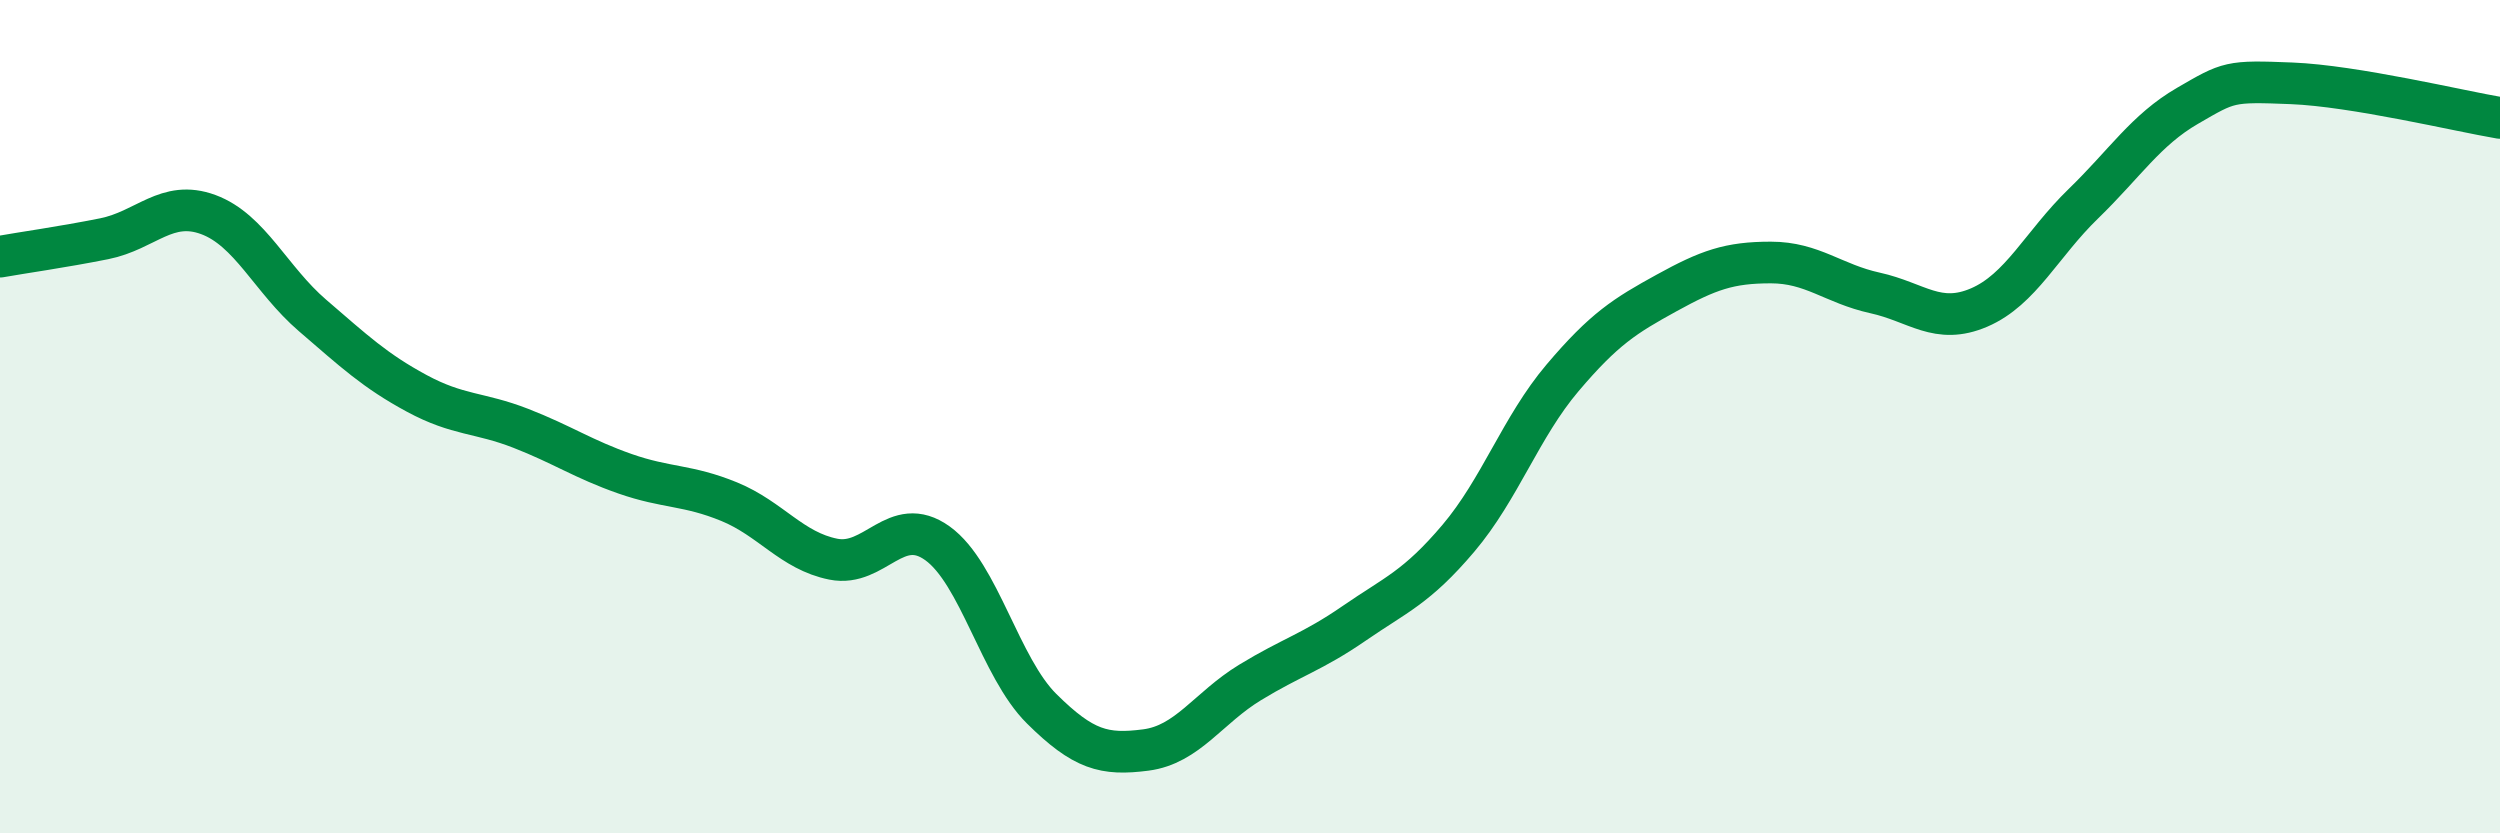 
    <svg width="60" height="20" viewBox="0 0 60 20" xmlns="http://www.w3.org/2000/svg">
      <path
        d="M 0,6.16 C 0.5,6.07 1.5,5.93 2.5,5.73 C 3.5,5.53 4,4.78 5,5.15 C 6,5.52 6.5,6.71 7.5,7.57 C 8.5,8.43 9,8.9 10,9.44 C 11,9.98 11.5,9.89 12.5,10.28 C 13.5,10.67 14,11.02 15,11.37 C 16,11.72 16.5,11.63 17.5,12.04 C 18.5,12.45 19,13.22 20,13.42 C 21,13.62 21.5,12.32 22.5,13.04 C 23.5,13.76 24,16.02 25,17.01 C 26,18 26.5,18.13 27.5,18 C 28.5,17.87 29,16.99 30,16.38 C 31,15.77 31.5,15.65 32.5,14.96 C 33.5,14.27 34,14.1 35,12.92 C 36,11.74 36.5,10.25 37.5,9.07 C 38.5,7.89 39,7.58 40,7.03 C 41,6.48 41.5,6.3 42.5,6.3 C 43.5,6.3 44,6.81 45,7.03 C 46,7.25 46.5,7.81 47.5,7.38 C 48.5,6.95 49,5.86 50,4.89 C 51,3.92 51.5,3.12 52.5,2.54 C 53.5,1.96 53.5,1.94 55,2 C 56.5,2.06 59,2.66 60,2.83L60 20L0 20Z"
        fill="#008740"
        opacity="0.1"
        stroke-linecap="round"
        stroke-linejoin="round"
      />
      <path
        d="M 0,6.16 C 0.5,6.07 1.5,5.93 2.5,5.73 C 3.5,5.53 4,4.78 5,5.15 C 6,5.52 6.5,6.71 7.5,7.57 C 8.5,8.43 9,8.9 10,9.44 C 11,9.98 11.5,9.89 12.5,10.28 C 13.5,10.67 14,11.02 15,11.37 C 16,11.72 16.5,11.63 17.5,12.04 C 18.5,12.45 19,13.22 20,13.42 C 21,13.62 21.5,12.32 22.5,13.04 C 23.5,13.76 24,16.02 25,17.01 C 26,18 26.5,18.13 27.5,18 C 28.5,17.87 29,16.99 30,16.38 C 31,15.77 31.5,15.65 32.5,14.96 C 33.5,14.27 34,14.1 35,12.92 C 36,11.74 36.5,10.25 37.5,9.07 C 38.5,7.89 39,7.58 40,7.03 C 41,6.48 41.5,6.3 42.5,6.3 C 43.5,6.3 44,6.81 45,7.03 C 46,7.25 46.5,7.81 47.5,7.38 C 48.5,6.95 49,5.86 50,4.89 C 51,3.92 51.5,3.12 52.5,2.54 C 53.5,1.96 53.5,1.94 55,2 C 56.5,2.06 59,2.66 60,2.83"
        stroke="#008740"
        stroke-width="1"
        fill="none"
        stroke-linecap="round"
        stroke-linejoin="round"
      />
    </svg>
  